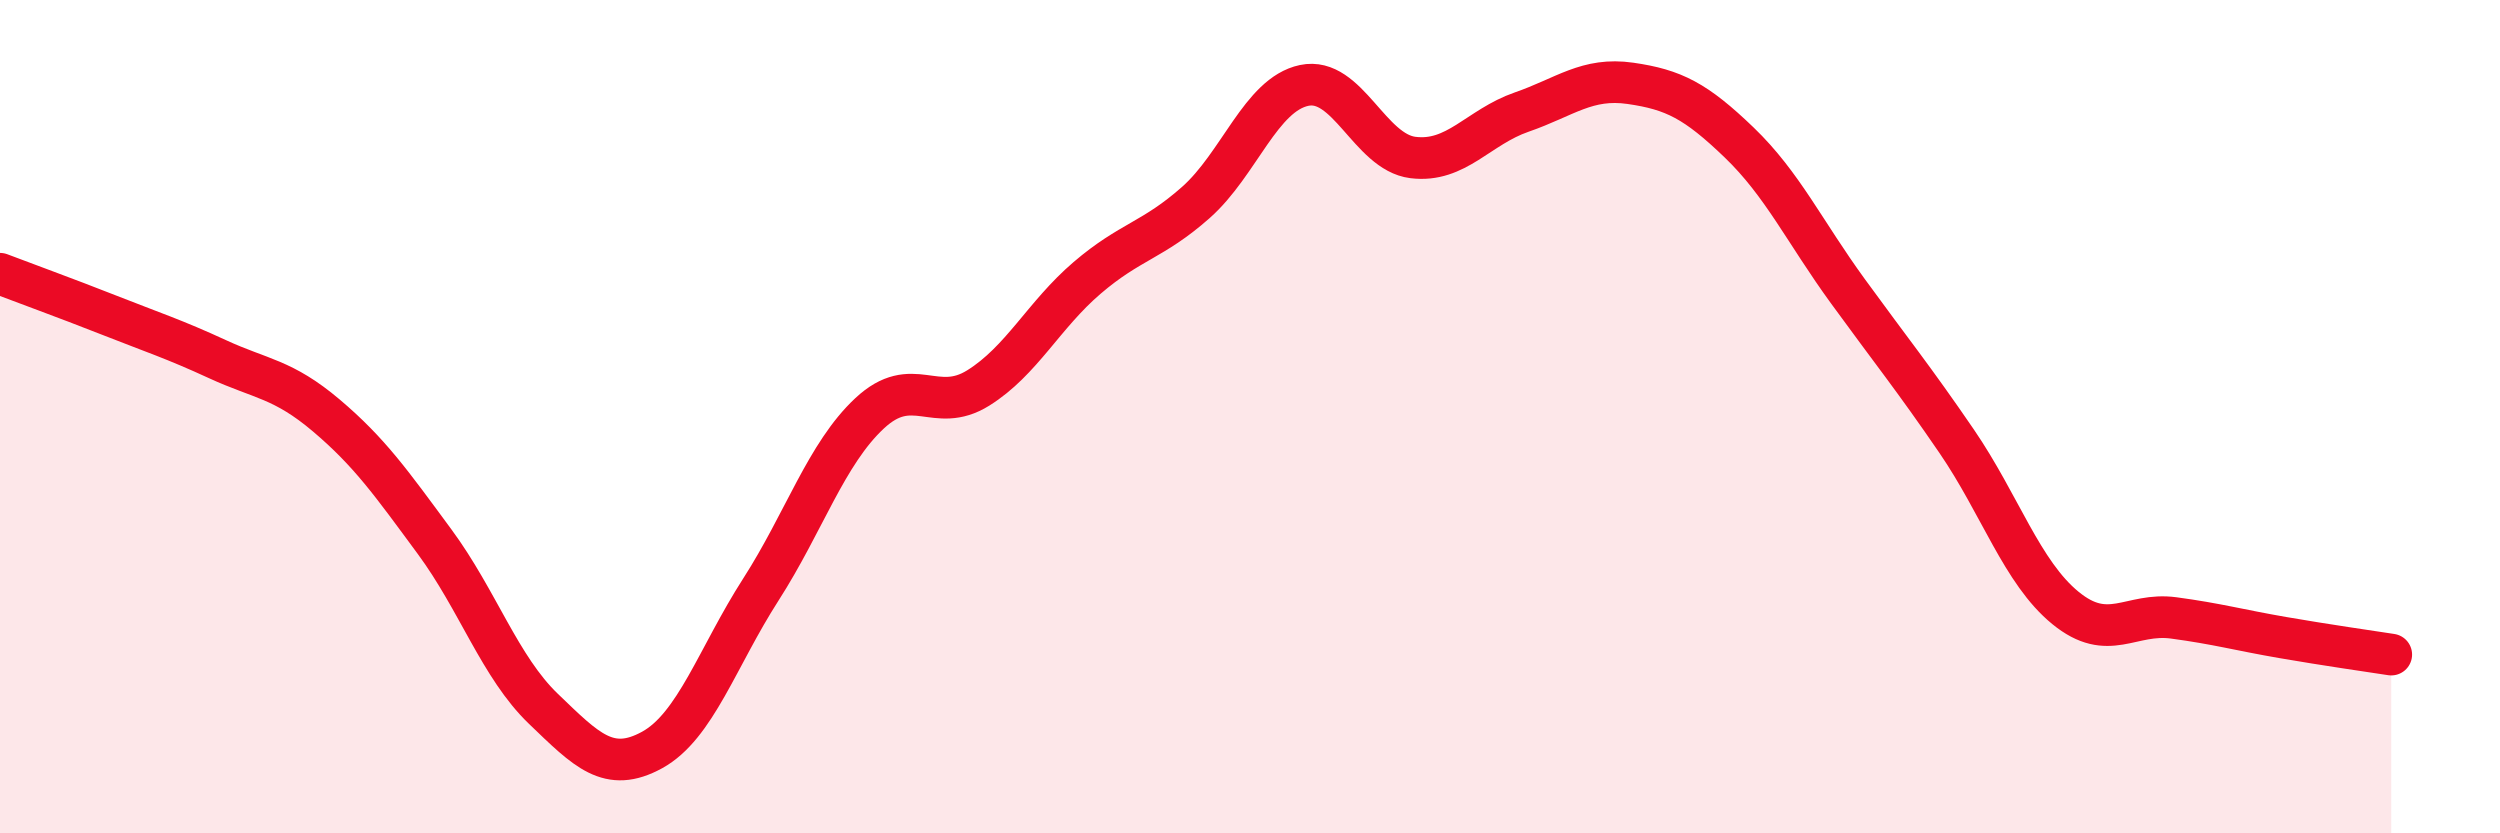 
    <svg width="60" height="20" viewBox="0 0 60 20" xmlns="http://www.w3.org/2000/svg">
      <path
        d="M 0,6.57 C 0.52,6.77 1.57,7.15 2.61,7.56 C 3.65,7.97 4.18,8.14 5.22,8.62 C 6.26,9.1 6.79,9.09 7.83,9.97 C 8.87,10.85 9.39,11.59 10.43,13 C 11.47,14.41 12,16.01 13.04,17.01 C 14.08,18.01 14.61,18.57 15.65,18 C 16.69,17.43 17.22,15.77 18.26,14.15 C 19.3,12.53 19.83,10.89 20.87,9.92 C 21.91,8.95 22.44,9.96 23.48,9.31 C 24.52,8.66 25.05,7.56 26.09,6.67 C 27.13,5.78 27.66,5.78 28.7,4.86 C 29.74,3.94 30.26,2.27 31.3,2.05 C 32.34,1.83 32.87,3.65 33.91,3.78 C 34.95,3.91 35.48,3.05 36.52,2.69 C 37.56,2.33 38.09,1.85 39.13,2 C 40.17,2.15 40.7,2.42 41.74,3.42 C 42.78,4.42 43.31,5.56 44.35,6.99 C 45.39,8.42 45.92,9.07 46.96,10.59 C 48,12.11 48.53,13.74 49.57,14.59 C 50.61,15.44 51.13,14.69 52.17,14.83 C 53.21,14.97 53.74,15.12 54.78,15.3 C 55.82,15.48 56.87,15.63 57.39,15.71L57.39 20L0 20Z"
        fill="#EB0A25"
        opacity="0.1"
        stroke-linecap="round"
        stroke-linejoin="round"
      />
      <path
        d="M 0,6.57 C 0.52,6.77 1.57,7.15 2.61,7.56 C 3.65,7.97 4.18,8.14 5.22,8.62 C 6.26,9.1 6.79,9.09 7.83,9.97 C 8.87,10.85 9.39,11.59 10.43,13 C 11.47,14.41 12,16.01 13.04,17.01 C 14.08,18.01 14.61,18.57 15.65,18 C 16.69,17.43 17.22,15.77 18.26,14.15 C 19.3,12.53 19.83,10.89 20.87,9.92 C 21.91,8.95 22.44,9.96 23.48,9.31 C 24.52,8.66 25.05,7.56 26.09,6.67 C 27.13,5.78 27.66,5.78 28.7,4.86 C 29.74,3.94 30.26,2.27 31.3,2.05 C 32.34,1.83 32.87,3.65 33.91,3.78 C 34.95,3.91 35.48,3.05 36.52,2.69 C 37.56,2.33 38.09,1.85 39.13,2 C 40.17,2.15 40.7,2.42 41.74,3.42 C 42.78,4.42 43.31,5.56 44.35,6.99 C 45.39,8.42 45.92,9.07 46.96,10.59 C 48,12.11 48.53,13.74 49.57,14.59 C 50.61,15.44 51.13,14.69 52.17,14.83 C 53.21,14.97 53.74,15.12 54.78,15.3 C 55.82,15.48 56.87,15.63 57.39,15.71"
        stroke="#EB0A25"
        stroke-width="1"
        fill="none"
        stroke-linecap="round"
        stroke-linejoin="round"
      />
    </svg>
  